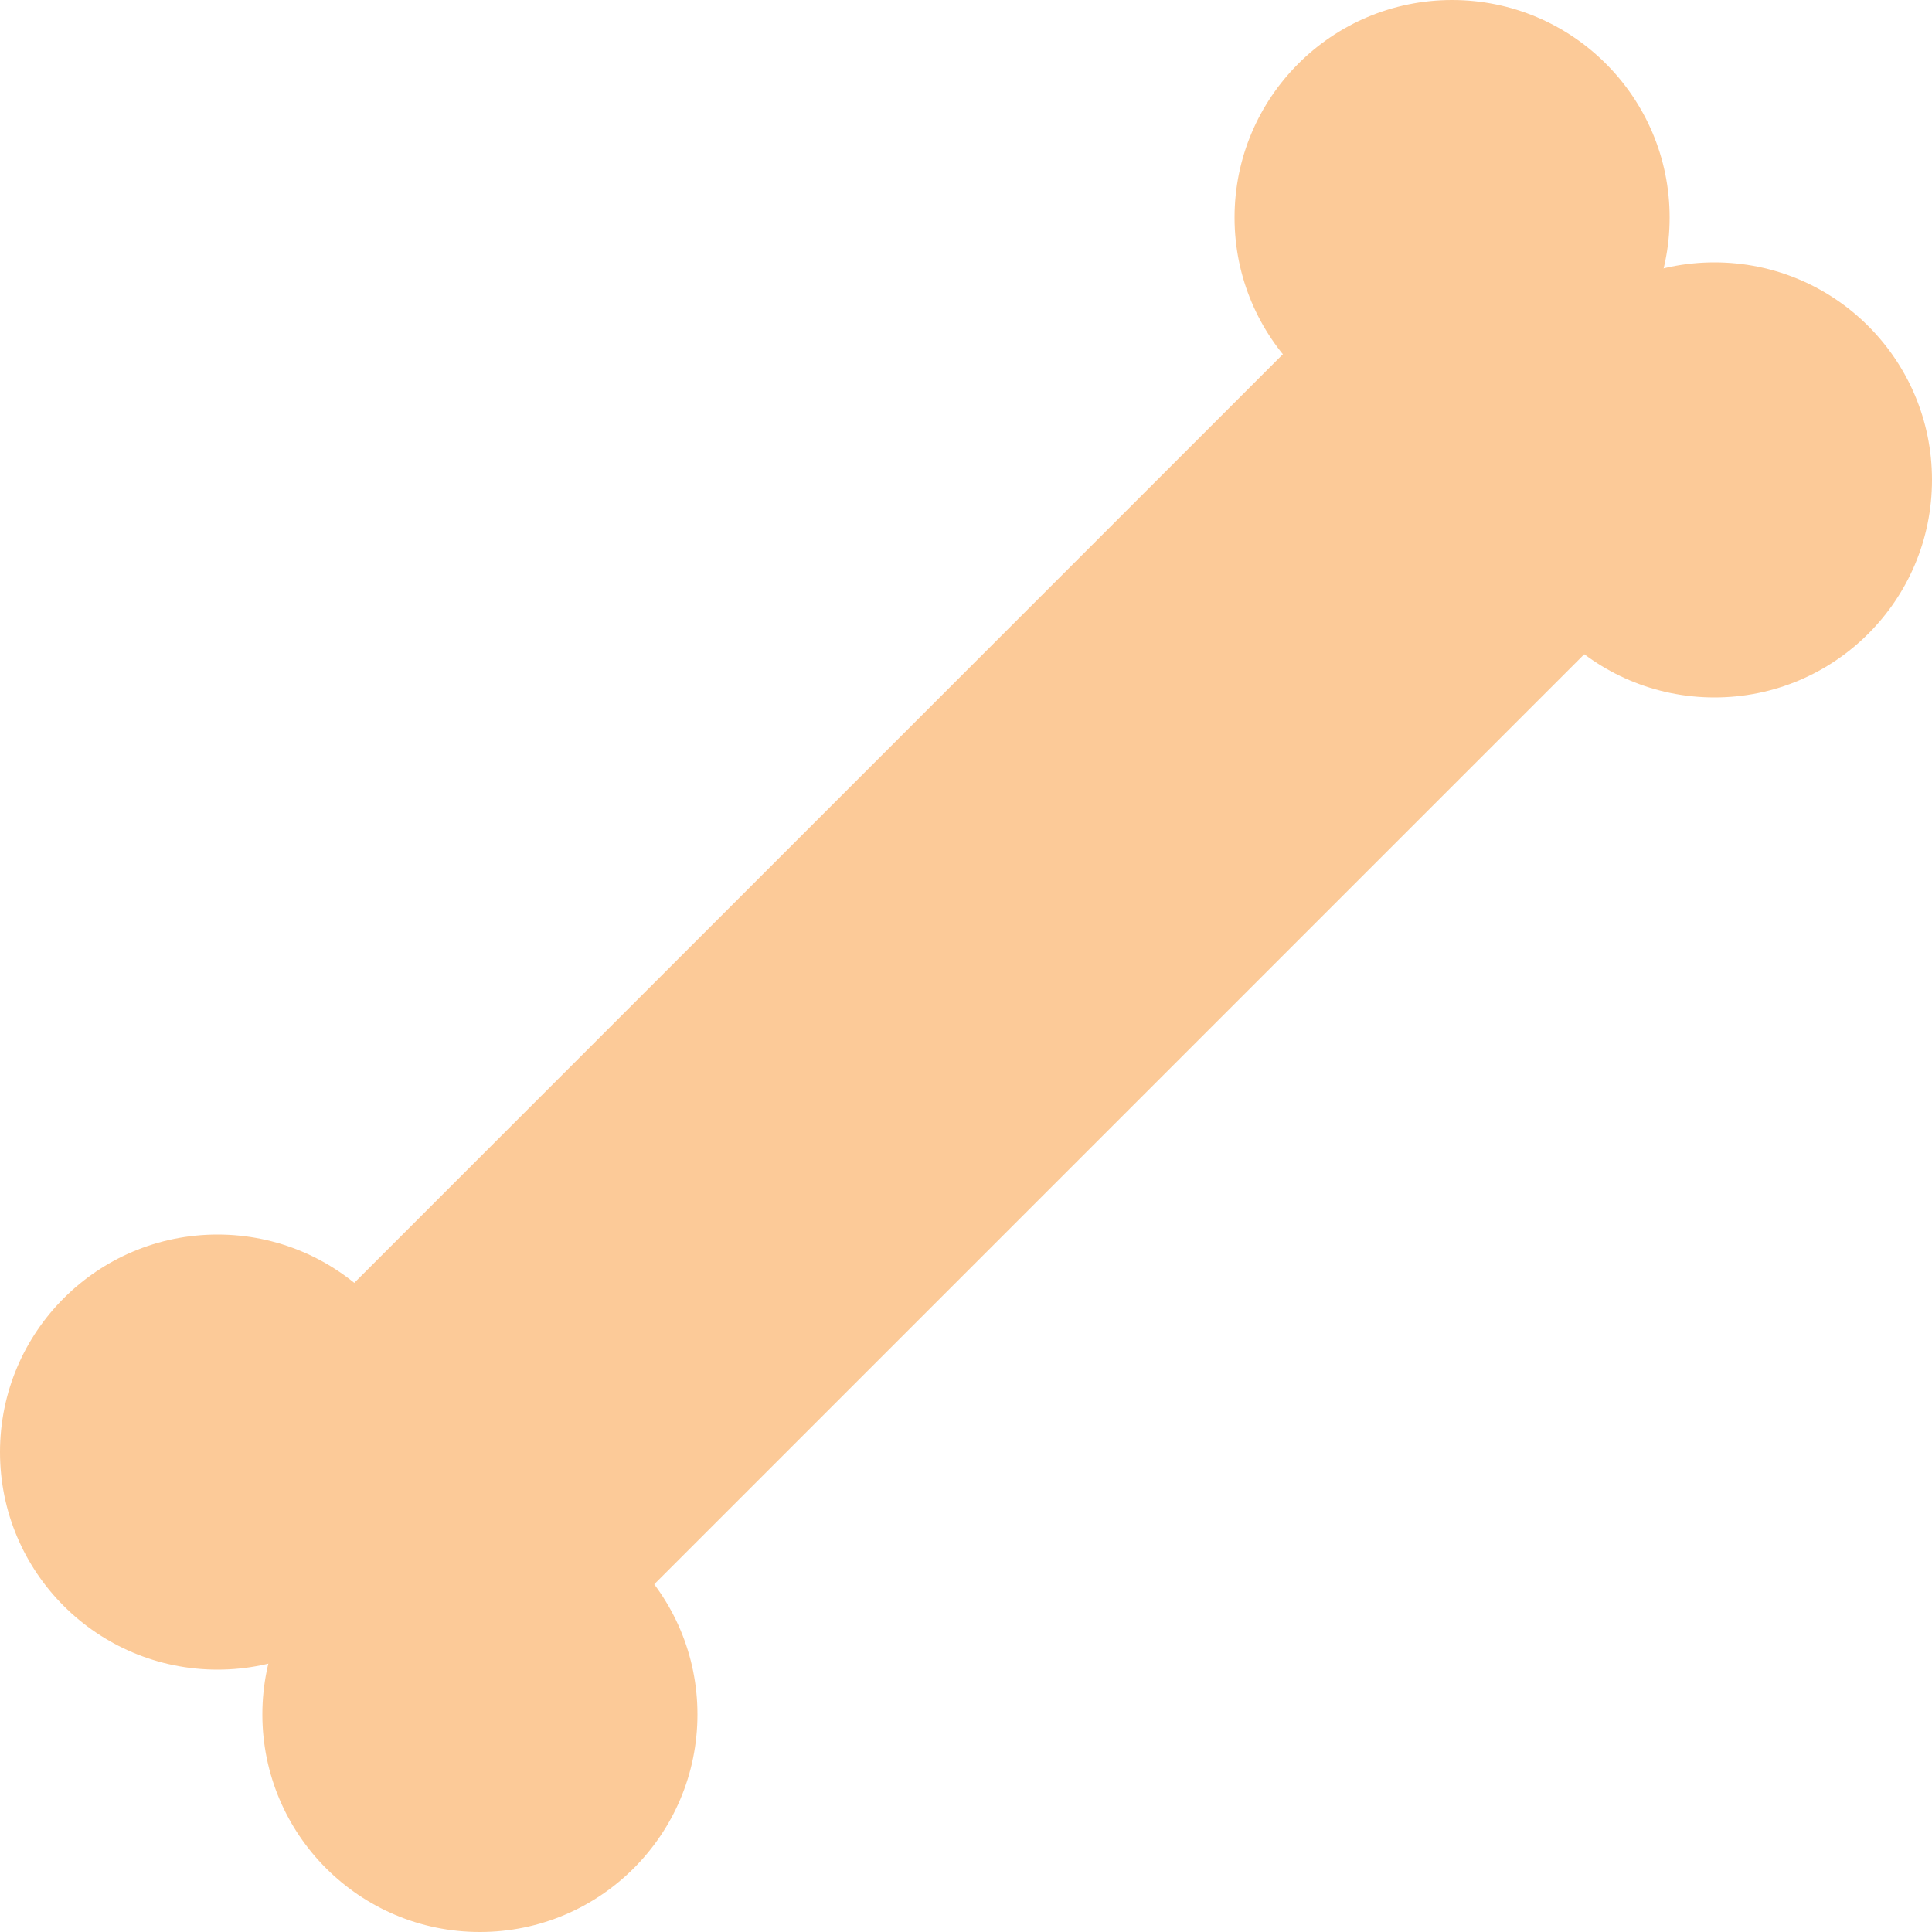 <svg id="Layer_1" data-name="Layer 1" xmlns="http://www.w3.org/2000/svg" viewBox="0 0 100 100"><defs><style>.cls-1{fill:#fcca98;}</style></defs><title>bone</title><rect class="cls-1" x="4.77" y="37.8" width="93.45" height="22.01" rx="5.2" ry="5.2" transform="translate(-19.43 50.71) rotate(-45)"/><circle class="cls-1" cx="11.26" cy="75.16" r="11.26"/><circle class="cls-1" cx="24.84" cy="88.74" r="11.26"/><circle class="cls-1" cx="75.16" cy="11.26" r="11.26"/><circle class="cls-1" cx="88.74" cy="24.84" r="11.26"/></svg>